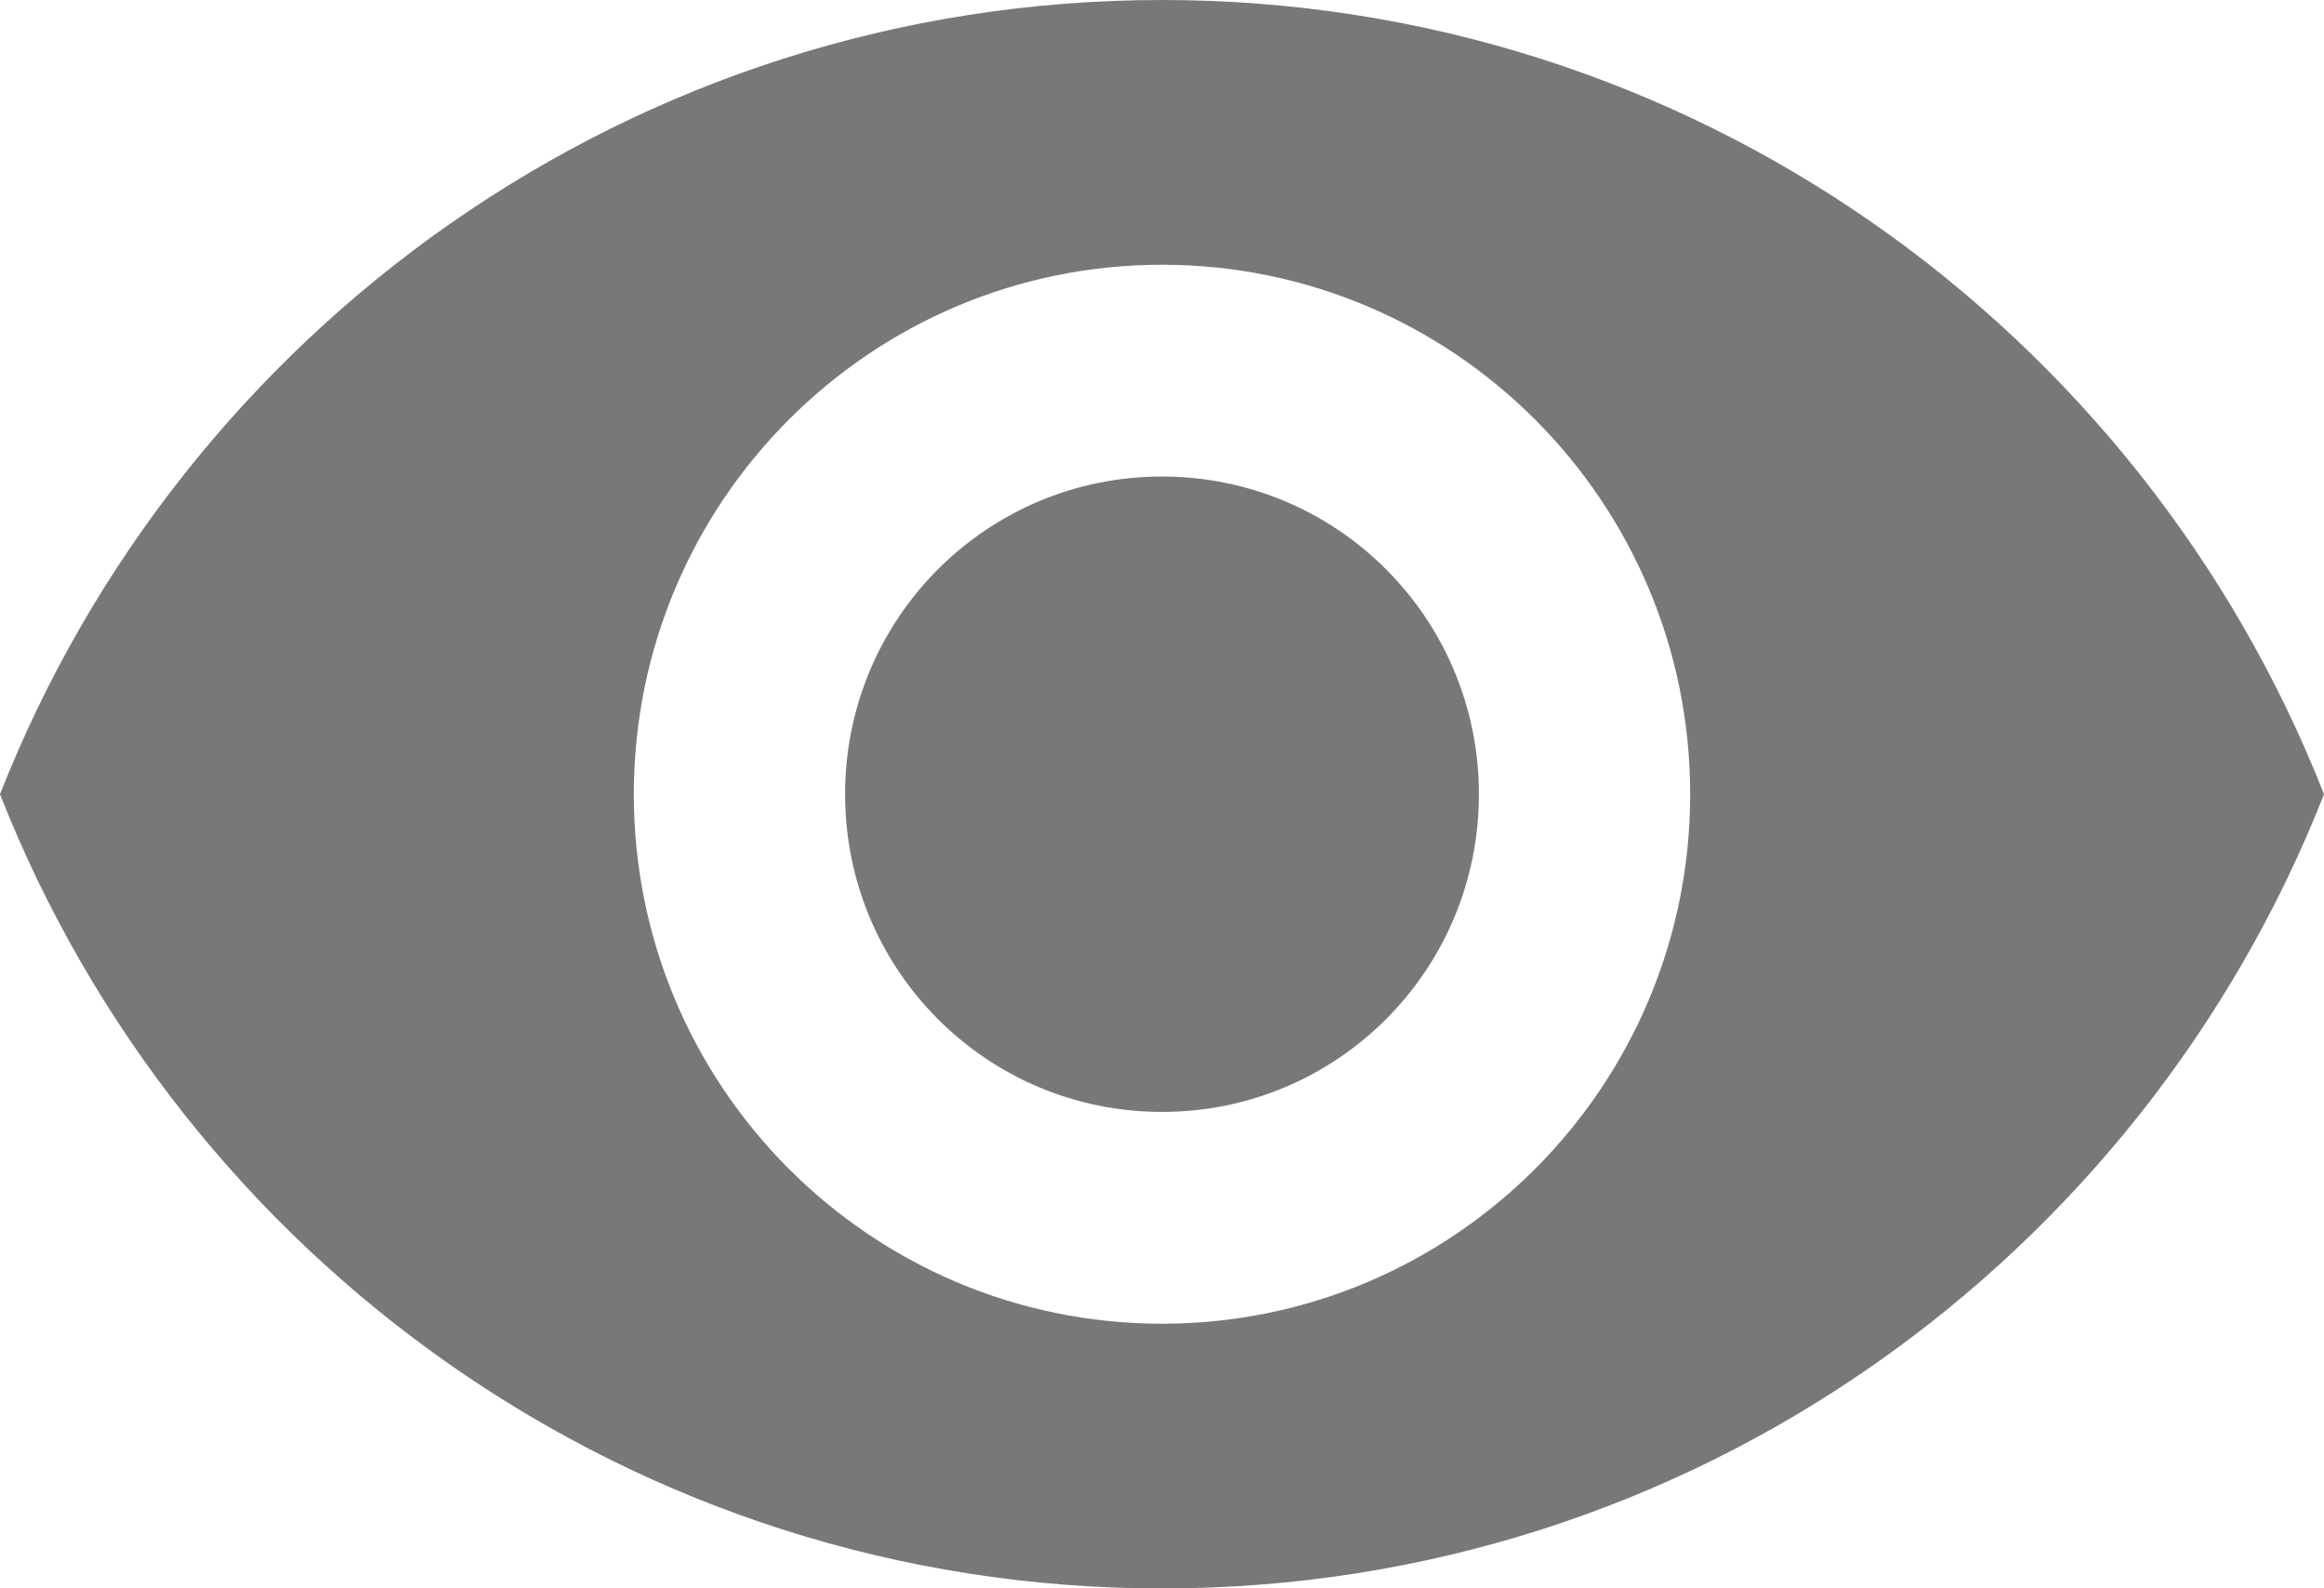 <?xml version="1.0" encoding="UTF-8"?> <svg xmlns="http://www.w3.org/2000/svg" width="518" height="354" viewBox="0 0 518 354" fill="none"><path d="M259 0C141.273 0 40.734 73.396 0 177C40.734 280.604 141.273 354 259 354C376.727 354 477.266 280.604 518 177C477.266 73.396 376.727 0 259 0ZM259 295C194.015 295 141.273 242.136 141.273 177C141.273 111.864 194.015 59 259 59C323.985 59 376.727 111.864 376.727 177C376.727 242.136 323.985 295 259 295ZM259 106.2C219.915 106.2 188.364 137.824 188.364 177C188.364 216.176 219.915 247.8 259 247.8C298.085 247.8 329.636 216.176 329.636 177C329.636 137.824 298.085 106.2 259 106.2Z" fill="#787878"></path></svg> 